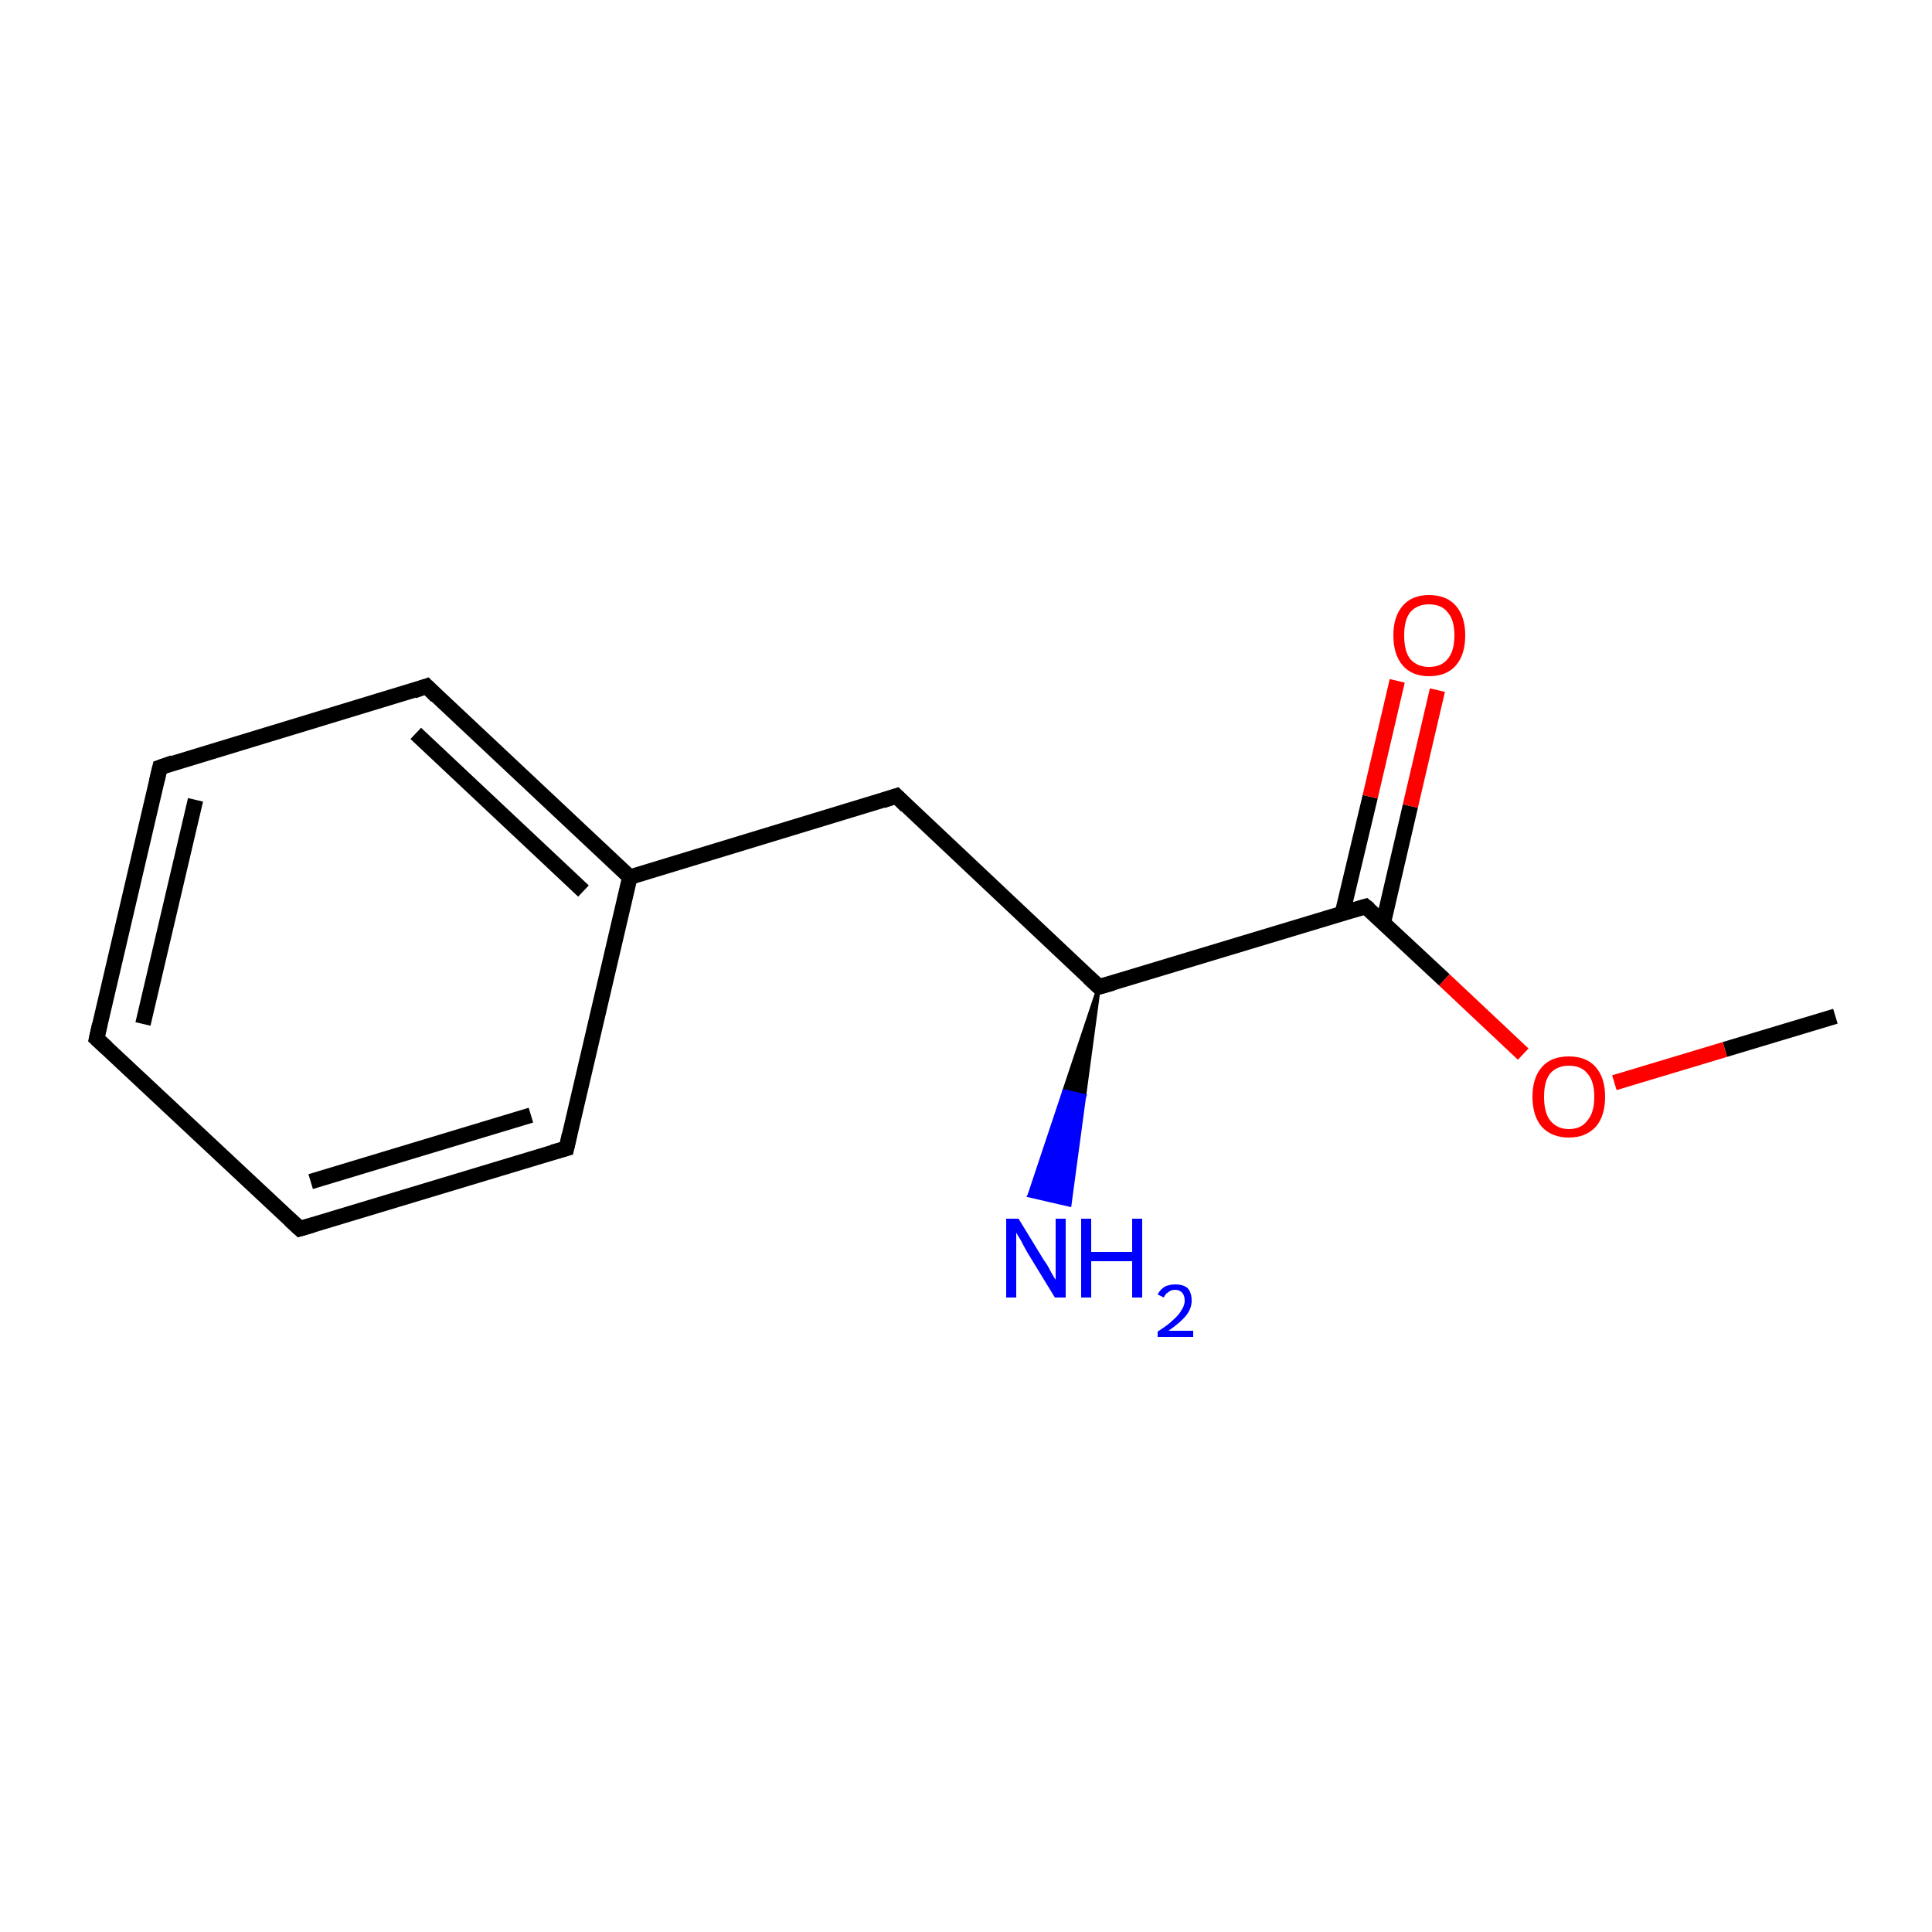 <?xml version='1.0' encoding='iso-8859-1'?>
<svg version='1.1' baseProfile='full'
              xmlns='http://www.w3.org/2000/svg'
                      xmlns:rdkit='http://www.rdkit.org/xml'
                      xmlns:xlink='http://www.w3.org/1999/xlink'
                  xml:space='preserve'
width='250px' height='250px' viewBox='0 0 250 250'>
<!-- END OF HEADER -->
<rect style='opacity:1.0;fill:#FFFFFF;stroke:none' width='250.0' height='250.0' x='0.0' y='0.0'> </rect>
<path class='bond-0 atom-0 atom-12' d='M 237.5,131.5 L 223.2,135.8' style='fill:none;fill-rule:evenodd;stroke:#000000;stroke-width:2.0px;stroke-linecap:butt;stroke-linejoin:miter;stroke-opacity:1' />
<path class='bond-0 atom-0 atom-12' d='M 223.2,135.8 L 208.9,140.1' style='fill:none;fill-rule:evenodd;stroke:#FF0000;stroke-width:2.0px;stroke-linecap:butt;stroke-linejoin:miter;stroke-opacity:1' />
<path class='bond-1 atom-1 atom-2' d='M 12.5,134.4 L 20.7,99.3' style='fill:none;fill-rule:evenodd;stroke:#000000;stroke-width:2.0px;stroke-linecap:butt;stroke-linejoin:miter;stroke-opacity:1' />
<path class='bond-1 atom-1 atom-2' d='M 18.5,132.5 L 25.3,103.5' style='fill:none;fill-rule:evenodd;stroke:#000000;stroke-width:2.0px;stroke-linecap:butt;stroke-linejoin:miter;stroke-opacity:1' />
<path class='bond-2 atom-1 atom-3' d='M 12.5,134.4 L 38.8,159.0' style='fill:none;fill-rule:evenodd;stroke:#000000;stroke-width:2.0px;stroke-linecap:butt;stroke-linejoin:miter;stroke-opacity:1' />
<path class='bond-3 atom-2 atom-4' d='M 20.7,99.3 L 55.2,88.8' style='fill:none;fill-rule:evenodd;stroke:#000000;stroke-width:2.0px;stroke-linecap:butt;stroke-linejoin:miter;stroke-opacity:1' />
<path class='bond-4 atom-3 atom-5' d='M 38.8,159.0 L 73.3,148.6' style='fill:none;fill-rule:evenodd;stroke:#000000;stroke-width:2.0px;stroke-linecap:butt;stroke-linejoin:miter;stroke-opacity:1' />
<path class='bond-4 atom-3 atom-5' d='M 40.2,152.9 L 68.7,144.3' style='fill:none;fill-rule:evenodd;stroke:#000000;stroke-width:2.0px;stroke-linecap:butt;stroke-linejoin:miter;stroke-opacity:1' />
<path class='bond-5 atom-4 atom-7' d='M 55.2,88.8 L 81.5,113.5' style='fill:none;fill-rule:evenodd;stroke:#000000;stroke-width:2.0px;stroke-linecap:butt;stroke-linejoin:miter;stroke-opacity:1' />
<path class='bond-5 atom-4 atom-7' d='M 53.8,94.9 L 75.5,115.3' style='fill:none;fill-rule:evenodd;stroke:#000000;stroke-width:2.0px;stroke-linecap:butt;stroke-linejoin:miter;stroke-opacity:1' />
<path class='bond-6 atom-5 atom-7' d='M 73.3,148.6 L 81.5,113.5' style='fill:none;fill-rule:evenodd;stroke:#000000;stroke-width:2.0px;stroke-linecap:butt;stroke-linejoin:miter;stroke-opacity:1' />
<path class='bond-7 atom-6 atom-7' d='M 116.0,103.0 L 81.5,113.5' style='fill:none;fill-rule:evenodd;stroke:#000000;stroke-width:2.0px;stroke-linecap:butt;stroke-linejoin:miter;stroke-opacity:1' />
<path class='bond-8 atom-6 atom-8' d='M 116.0,103.0 L 142.2,127.7' style='fill:none;fill-rule:evenodd;stroke:#000000;stroke-width:2.0px;stroke-linecap:butt;stroke-linejoin:miter;stroke-opacity:1' />
<path class='bond-9 atom-8 atom-9' d='M 142.2,127.7 L 176.7,117.3' style='fill:none;fill-rule:evenodd;stroke:#000000;stroke-width:2.0px;stroke-linecap:butt;stroke-linejoin:miter;stroke-opacity:1' />
<path class='bond-10 atom-8 atom-10' d='M 142.2,127.7 L 140.3,141.8 L 137.7,141.2 Z' style='fill:#000000;fill-rule:evenodd;fill-opacity:1;stroke:#000000;stroke-width:0.5px;stroke-linecap:butt;stroke-linejoin:miter;stroke-opacity:1;' />
<path class='bond-10 atom-8 atom-10' d='M 140.3,141.8 L 133.2,154.7 L 138.4,155.9 Z' style='fill:#0000FF;fill-rule:evenodd;fill-opacity:1;stroke:#0000FF;stroke-width:0.5px;stroke-linecap:butt;stroke-linejoin:miter;stroke-opacity:1;' />
<path class='bond-10 atom-8 atom-10' d='M 140.3,141.8 L 137.7,141.2 L 133.2,154.7 Z' style='fill:#0000FF;fill-rule:evenodd;fill-opacity:1;stroke:#0000FF;stroke-width:0.5px;stroke-linecap:butt;stroke-linejoin:miter;stroke-opacity:1;' />
<path class='bond-11 atom-9 atom-11' d='M 179.0,119.4 L 182.5,104.3' style='fill:none;fill-rule:evenodd;stroke:#000000;stroke-width:2.0px;stroke-linecap:butt;stroke-linejoin:miter;stroke-opacity:1' />
<path class='bond-11 atom-9 atom-11' d='M 182.5,104.3 L 186.0,89.3' style='fill:none;fill-rule:evenodd;stroke:#FF0000;stroke-width:2.0px;stroke-linecap:butt;stroke-linejoin:miter;stroke-opacity:1' />
<path class='bond-11 atom-9 atom-11' d='M 173.7,118.2 L 177.3,103.1' style='fill:none;fill-rule:evenodd;stroke:#000000;stroke-width:2.0px;stroke-linecap:butt;stroke-linejoin:miter;stroke-opacity:1' />
<path class='bond-11 atom-9 atom-11' d='M 177.3,103.1 L 180.8,88.1' style='fill:none;fill-rule:evenodd;stroke:#FF0000;stroke-width:2.0px;stroke-linecap:butt;stroke-linejoin:miter;stroke-opacity:1' />
<path class='bond-12 atom-9 atom-12' d='M 176.7,117.3 L 186.9,126.8' style='fill:none;fill-rule:evenodd;stroke:#000000;stroke-width:2.0px;stroke-linecap:butt;stroke-linejoin:miter;stroke-opacity:1' />
<path class='bond-12 atom-9 atom-12' d='M 186.9,126.8 L 197.1,136.4' style='fill:none;fill-rule:evenodd;stroke:#FF0000;stroke-width:2.0px;stroke-linecap:butt;stroke-linejoin:miter;stroke-opacity:1' />
<path d='M 12.9,132.6 L 12.5,134.4 L 13.8,135.6' style='fill:none;stroke:#000000;stroke-width:2.0px;stroke-linecap:butt;stroke-linejoin:miter;stroke-opacity:1;' />
<path d='M 20.3,101.0 L 20.7,99.3 L 22.4,98.7' style='fill:none;stroke:#000000;stroke-width:2.0px;stroke-linecap:butt;stroke-linejoin:miter;stroke-opacity:1;' />
<path d='M 37.5,157.8 L 38.8,159.0 L 40.5,158.5' style='fill:none;stroke:#000000;stroke-width:2.0px;stroke-linecap:butt;stroke-linejoin:miter;stroke-opacity:1;' />
<path d='M 53.5,89.4 L 55.2,88.8 L 56.5,90.1' style='fill:none;stroke:#000000;stroke-width:2.0px;stroke-linecap:butt;stroke-linejoin:miter;stroke-opacity:1;' />
<path d='M 71.5,149.1 L 73.3,148.6 L 73.7,146.8' style='fill:none;stroke:#000000;stroke-width:2.0px;stroke-linecap:butt;stroke-linejoin:miter;stroke-opacity:1;' />
<path d='M 114.2,103.6 L 116.0,103.0 L 117.3,104.3' style='fill:none;stroke:#000000;stroke-width:2.0px;stroke-linecap:butt;stroke-linejoin:miter;stroke-opacity:1;' />
<path d='M 140.9,126.5 L 142.2,127.7 L 144.0,127.2' style='fill:none;stroke:#000000;stroke-width:2.0px;stroke-linecap:butt;stroke-linejoin:miter;stroke-opacity:1;' />
<path d='M 175.0,117.8 L 176.7,117.3 L 177.2,117.7' style='fill:none;stroke:#000000;stroke-width:2.0px;stroke-linecap:butt;stroke-linejoin:miter;stroke-opacity:1;' />
<path class='atom-10' d='M 131.8 157.7
L 135.1 163.1
Q 135.5 163.6, 136.0 164.6
Q 136.5 165.5, 136.6 165.6
L 136.6 157.7
L 137.9 157.7
L 137.9 167.9
L 136.5 167.9
L 132.9 162.0
Q 132.5 161.3, 132.1 160.5
Q 131.6 159.7, 131.5 159.5
L 131.5 167.9
L 130.2 167.9
L 130.2 157.7
L 131.8 157.7
' fill='#0000FF'/>
<path class='atom-10' d='M 139.9 157.7
L 141.2 157.7
L 141.2 162.0
L 146.5 162.0
L 146.5 157.7
L 147.8 157.7
L 147.8 167.9
L 146.5 167.9
L 146.5 163.2
L 141.2 163.2
L 141.2 167.9
L 139.9 167.9
L 139.9 157.7
' fill='#0000FF'/>
<path class='atom-10' d='M 149.8 167.5
Q 150.1 166.9, 150.7 166.5
Q 151.3 166.2, 152.1 166.2
Q 153.1 166.2, 153.7 166.7
Q 154.2 167.3, 154.2 168.3
Q 154.2 169.3, 153.5 170.2
Q 152.8 171.1, 151.2 172.2
L 154.4 172.2
L 154.4 173.0
L 149.8 173.0
L 149.8 172.3
Q 151.1 171.5, 151.8 170.8
Q 152.6 170.1, 152.9 169.5
Q 153.3 168.9, 153.3 168.3
Q 153.3 167.7, 153.0 167.3
Q 152.6 166.9, 152.1 166.9
Q 151.5 166.9, 151.2 167.2
Q 150.8 167.4, 150.6 167.9
L 149.8 167.5
' fill='#0000FF'/>
<path class='atom-11' d='M 180.3 82.2
Q 180.3 79.8, 181.5 78.4
Q 182.7 77.0, 184.9 77.0
Q 187.2 77.0, 188.4 78.4
Q 189.6 79.8, 189.6 82.2
Q 189.6 84.7, 188.4 86.1
Q 187.2 87.5, 184.9 87.5
Q 182.7 87.5, 181.5 86.1
Q 180.3 84.7, 180.3 82.2
M 184.9 86.3
Q 186.5 86.3, 187.3 85.3
Q 188.2 84.3, 188.2 82.2
Q 188.2 80.2, 187.3 79.2
Q 186.5 78.2, 184.9 78.2
Q 183.4 78.2, 182.5 79.2
Q 181.7 80.2, 181.7 82.2
Q 181.7 84.3, 182.5 85.3
Q 183.4 86.3, 184.9 86.3
' fill='#FF0000'/>
<path class='atom-12' d='M 198.3 141.9
Q 198.3 139.5, 199.5 138.1
Q 200.7 136.7, 203.0 136.7
Q 205.3 136.7, 206.5 138.1
Q 207.7 139.5, 207.7 141.9
Q 207.7 144.4, 206.5 145.8
Q 205.2 147.2, 203.0 147.2
Q 200.8 147.2, 199.5 145.8
Q 198.3 144.4, 198.3 141.9
M 203.0 146.1
Q 204.6 146.1, 205.4 145.0
Q 206.3 144.0, 206.3 141.9
Q 206.3 139.9, 205.4 138.9
Q 204.6 137.9, 203.0 137.9
Q 201.5 137.9, 200.6 138.9
Q 199.8 139.9, 199.8 141.9
Q 199.8 144.0, 200.6 145.0
Q 201.5 146.1, 203.0 146.1
' fill='#FF0000'/>
</svg>

